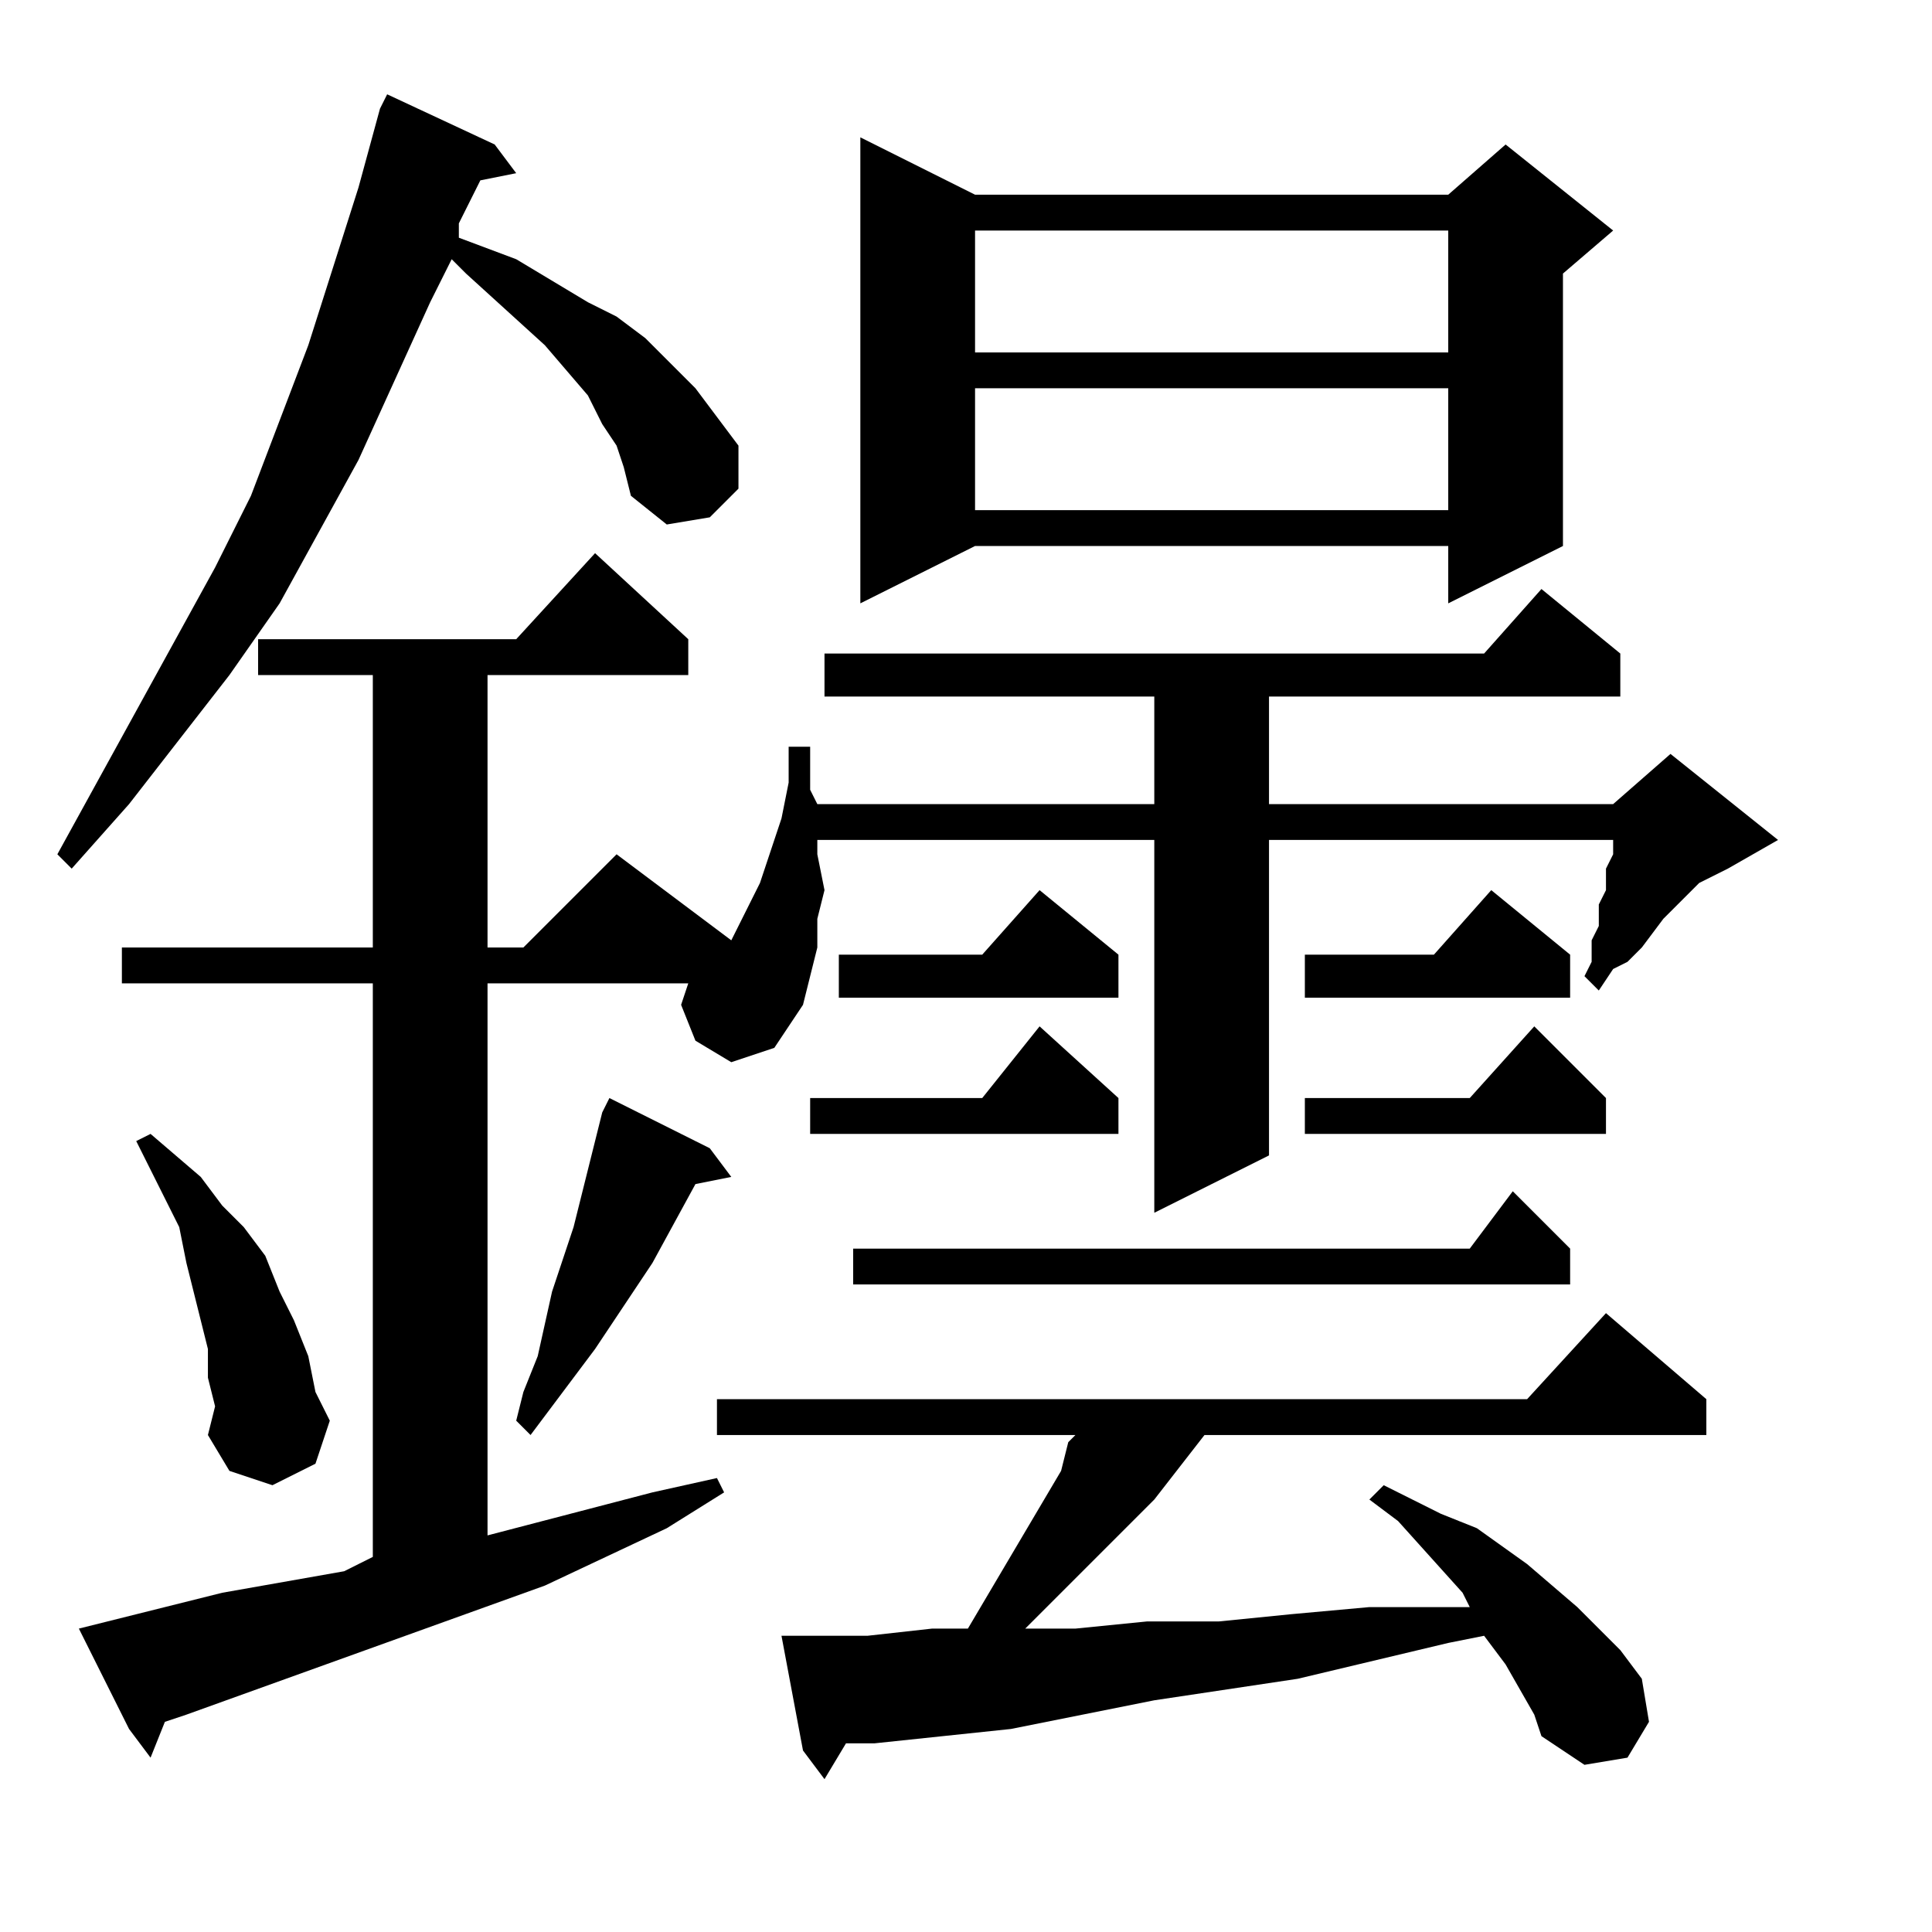 <?xml version="1.0" encoding="utf-8"?>
<!-- Generator: Adobe Illustrator 16.0.0, SVG Export Plug-In . SVG Version: 6.00 Build 0)  -->
<!DOCTYPE svg PUBLIC "-//W3C//DTD SVG 1.1//EN" "http://www.w3.org/Graphics/SVG/1.1/DTD/svg11.dtd">
<svg version="1.1" id="图层_1" xmlns="http://www.w3.org/2000/svg" xmlns:xlink="http://www.w3.org/1999/xlink" x="0px" y="0px"
	 width="1000px" height="1000px" viewBox="0 0 1000 1000" enable-background="new 0 0 1000 1000" xml:space="preserve">
<path d="M319.141,230.656l-7.422-11.133l-7.422-14.844l-22.266-25.977l-40.82-37.109l-7.422-7.422l-11.133,22.266l-37.109,81.641
	l-40.82,74.219l-25.977,37.109l-25.977,33.398l-25.977,33.398l-29.688,33.398l-7.422-7.422l40.82-74.219l40.82-74.219l18.555-37.109
	l29.688-77.93l25.977-81.641l11.133-40.82l3.711-7.422l55.664,25.977l11.133,14.844l-18.555,3.711L237.5,115.617v7.422
	l29.688,11.133l18.555,11.133l18.555,11.133l14.844,7.422l14.844,11.133l14.844,14.844l11.133,11.133l11.133,14.844l11.133,14.844
	v22.266l-14.844,14.844l-22.266,3.711l-18.555-14.844l-3.711-14.844L319.141,230.656z M359.961,538.664l-7.422-18.555l3.711-11.133
	H252.344v285.742l85.352-22.266l33.398-7.422l3.711,7.422l-29.688,18.555l-63.086,29.688l-92.773,33.398l-92.773,33.398
	l-11.133,3.711l-7.422,18.555l-11.133-14.844L40.82,842.961l74.219-18.555l63.086-11.133l14.844-7.422V508.977H63.086v-18.555
	h129.883V349.406h-59.375v-18.555h133.594l40.82-44.531l48.242,44.531v18.555H252.344v141.016h18.555l48.242-48.242l59.375,44.531
	l3.711-7.422l11.133-22.266l11.133-33.398l3.711-18.555v-18.555h11.133v22.266l3.711,7.422h174.414v-55.664H426.758v-22.266h341.406
	l29.688-33.398l40.82,33.398v22.266H656.836v55.664h178.125l29.688-25.977l55.664,44.531l-25.977,14.844l-14.844,7.422
	l-18.555,18.555l-11.133,14.844l-7.422,7.422l-7.422,3.711l-7.422,11.133l-7.422-7.422l3.711-7.422v-11.133l3.711-7.422v-11.133
	l3.711-7.422v-11.133l3.711-7.422v-7.422H656.836v163.281l-59.375,29.688V434.758H423.047v7.422l3.711,18.555l-3.711,14.844v14.844
	l-3.711,14.844l-3.711,14.844l-7.422,11.133l-7.422,11.133l-22.266,7.422L359.961,538.664z M107.617,713.078v-14.844l-3.711-14.844
	l-3.711-14.844l-3.711-14.844l-3.711-18.555L77.93,605.461l-7.422-14.844l7.422-3.711l25.977,22.266l11.133,14.844l11.133,11.133
	l11.133,14.844l7.422,18.555l7.422,14.844l7.422,18.555l3.711,18.555l7.422,14.844l-7.422,22.266l-22.266,11.133l-22.266-7.422
	l-11.133-18.555l3.711-14.844L107.617,713.078z M367.383,594.328l11.133,14.844l-18.555,3.711l-22.266,40.82l-29.688,44.531
	l-33.398,44.531l-7.422-7.422l3.711-14.844l7.422-18.555l7.422-33.398l11.133-33.398l11.133-44.531l3.711-14.844l3.711-7.422
	L367.383,594.328z M794.141,887.492l-14.844-25.977l-11.133-14.844l-18.555,3.711l-77.93,18.555l-74.219,11.133l-74.219,14.844
	l-70.508,7.422h-14.844l-11.133,18.555l-11.133-14.844l-11.133-59.375h7.422h37.109l33.398-3.711h18.555l48.242-81.641l3.711-14.844
	l3.711-3.711H371.094v-18.555H790.43l40.82-44.531l51.953,44.531v18.555H623.438l-25.977,33.398l-22.266,22.266l-25.977,25.977
	l-11.133,11.133l-7.422,7.422h25.977l37.109-3.711h37.109l37.109-3.711l40.82-3.711h37.109h14.844l-3.711-7.422l-33.398-37.109
	l-14.844-11.133l7.422-7.422l14.844,7.422l14.844,7.422l18.555,7.422l25.977,18.555l25.977,22.266l22.266,22.266l11.133,14.844
	l3.711,22.266l-11.133,18.555l-22.266,3.711l-22.266-14.844L794.141,887.492z M578.906,568.352v18.555h-159.57v-18.555h89.063
	l29.688-37.109L578.906,568.352z M578.906,494.133v22.266H434.18v-22.266h74.219l29.688-33.398L578.906,494.133z M812.695,646.281
	v18.555H441.602v-18.555h319.141l22.266-29.688L812.695,646.281z M504.688,100.773h244.922l29.688-25.977l55.664,44.531
	l-25.977,22.266v141.016l-59.375,29.688v-29.688H504.688l-59.375,29.688V71.086L504.688,100.773z M504.688,119.328v63.086h244.922
	v-63.086H504.688z M504.688,200.969v63.086h244.922v-63.086H504.688z M812.695,494.133v22.266H675.391v-22.266h66.797l29.688-33.398
	L812.695,494.133z M831.25,568.352v18.555H675.391v-18.555h85.352l33.398-37.109L831.25,568.352z"/>
</svg>
